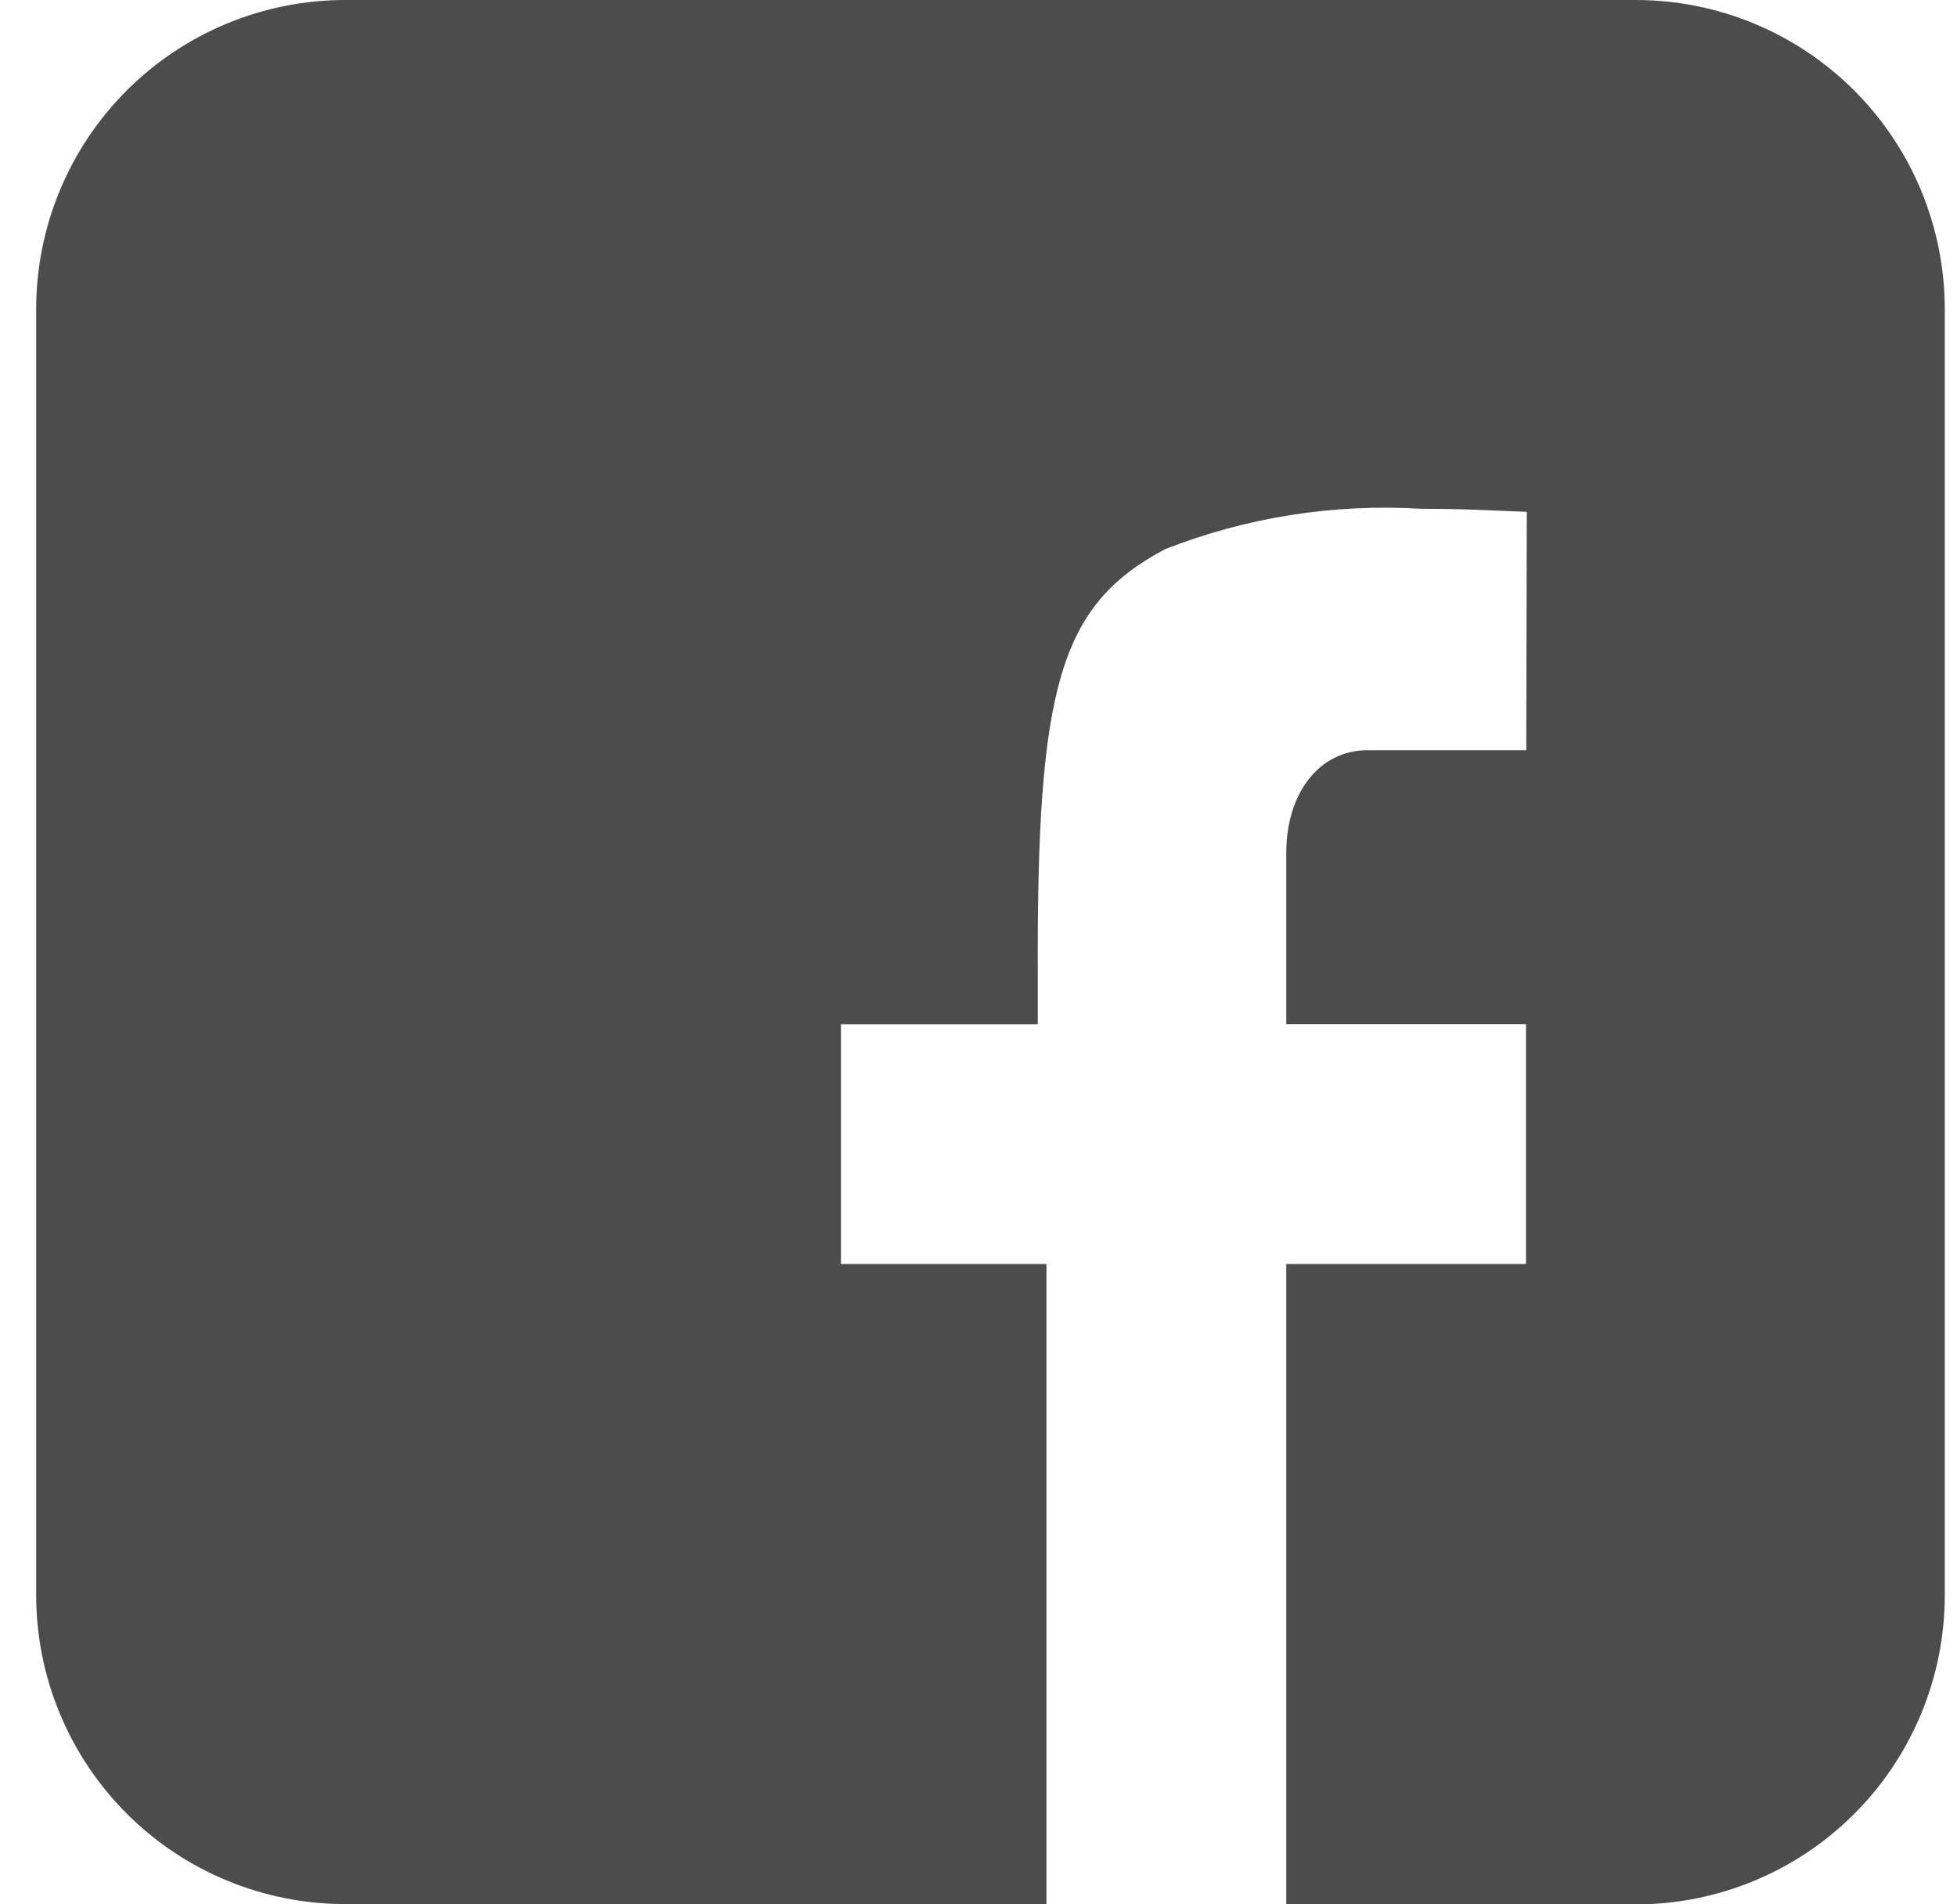 <svg width="37" height="36" viewBox="0 0 37 36" fill="none" xmlns="http://www.w3.org/2000/svg">
<path d="M24.319 36V23.895H28.851V19.361H24.319V16.125C24.319 14.984 24.948 14.182 25.856 14.182H28.856L28.866 9.676L27.966 9.639C27.603 9.625 27.24 9.618 26.877 9.619C25.225 9.517 23.571 9.777 22.031 10.38C20.023 11.442 19.6 13.006 19.621 18.433V19.363H15.899V23.895H19.785V35.995H6.527C4.98 35.995 3.496 35.382 2.401 34.29C1.306 33.197 0.688 31.716 0.684 30.169V5.831C0.687 4.283 1.304 2.8 2.399 1.707C3.495 0.614 4.979 -3.26372e-06 6.527 0H30.927C32.474 0 33.958 0.614 35.053 1.707C36.149 2.801 36.765 4.284 36.769 5.831V30.171C36.765 31.718 36.148 33.201 35.053 34.294C33.958 35.387 32.474 36.001 30.927 36.001L24.319 36Z" fill="#4C4C4C"/>
</svg>
